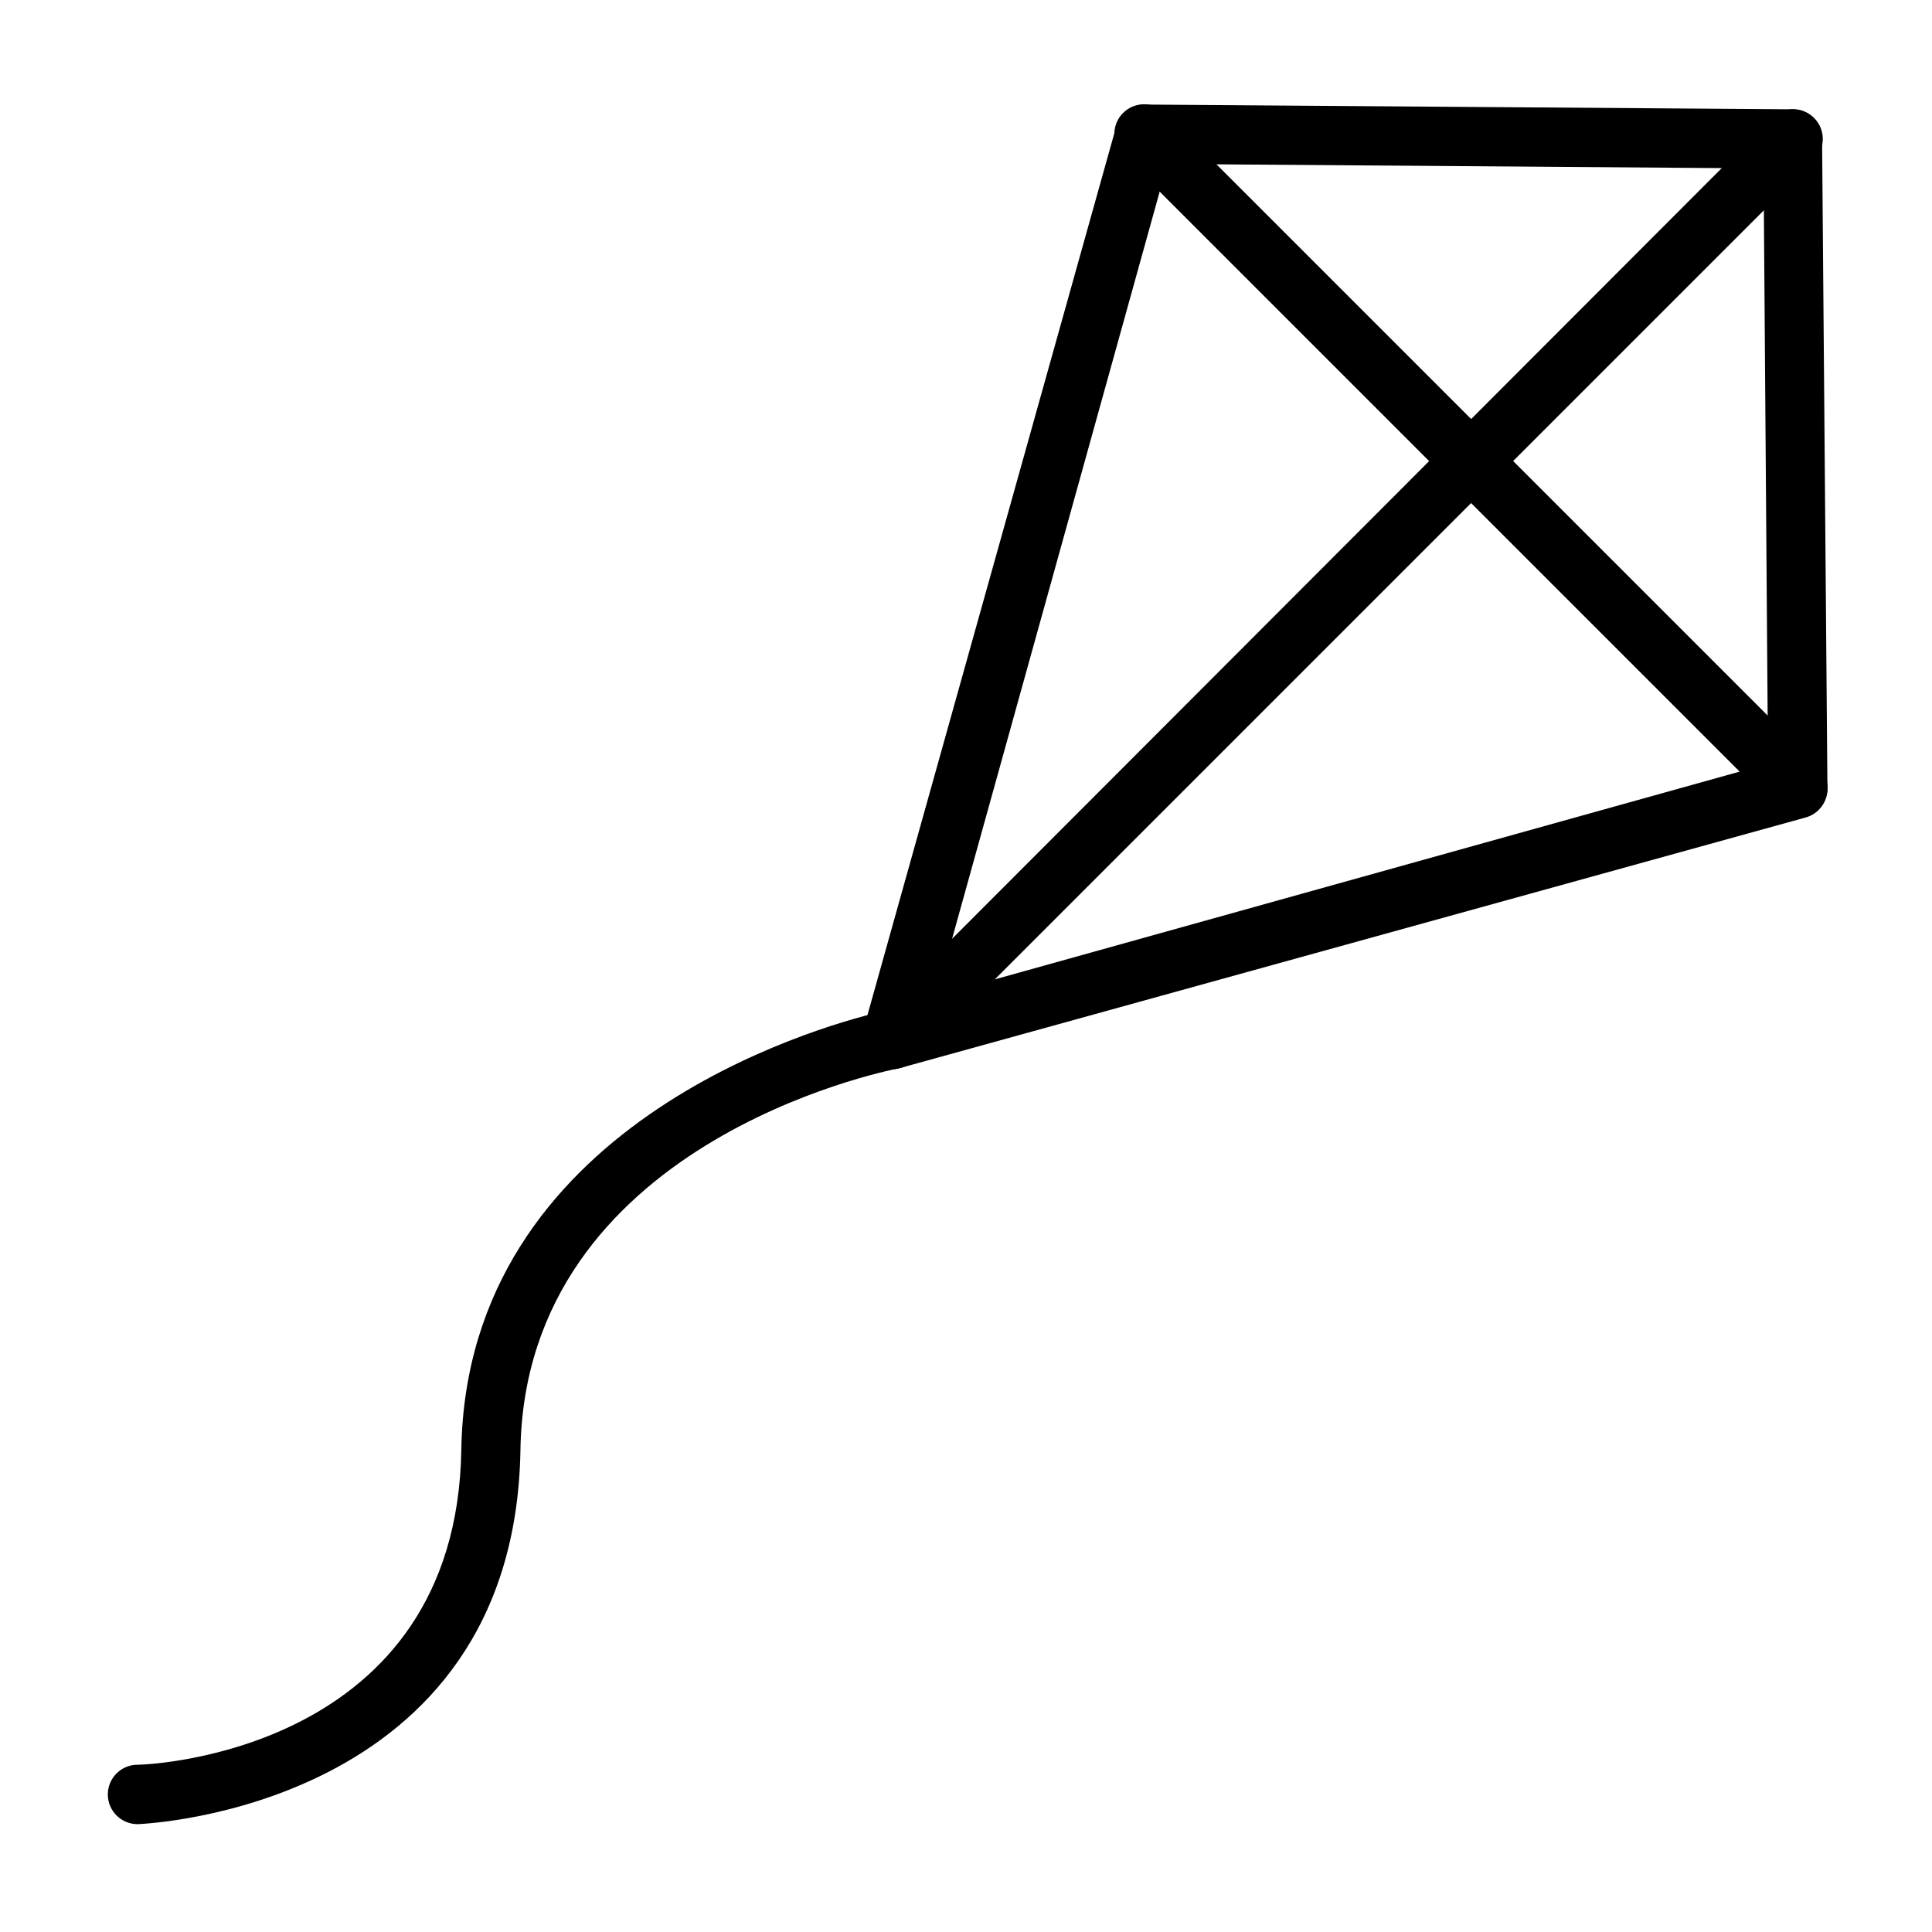 <?xml version="1.0" encoding="UTF-8"?>
<!-- The Best Svg Icon site in the world: iconSvg.co, Visit us! https://iconsvg.co -->
<svg fill="#000000" width="800px" height="800px" version="1.1" viewBox="144 144 512 512" xmlns="http://www.w3.org/2000/svg">
 <g>
  <path d="m380.55 427.31c-2.516 0.098-4.922-1.02-6.481-2.996-1.555-1.977-2.074-4.578-1.391-7l67.148-239.86c0.934-3.336 3.938-5.668 7.398-5.746l171.77 1.258h0.004c2.086 0 4.09 0.828 5.566 2.305 1.473 1.477 2.305 3.481 2.305 5.566l1.418 171.93c0.133 3.637-2.242 6.894-5.75 7.871l-239.86 66.363c-0.688 0.219-1.402 0.324-2.125 0.312zm72.816-239.86-61.246 220.42 220.42-61.48-1.18-157.76z"/>
  <path d="m620.41 360.64c-2.102-0.008-4.117-0.859-5.59-2.359l-173.18-173.18c-1.48-1.473-2.316-3.473-2.324-5.562-0.008-2.09 0.812-4.094 2.285-5.578 3.066-3.086 8.051-3.106 11.141-0.039l173.18 173.18c2.316 2.234 3.043 5.656 1.828 8.637s-4.121 4.922-7.34 4.902z"/>
  <path d="m180.45 627.42c-4.348 0-7.875-3.523-7.875-7.871 0-4.348 3.527-7.875 7.875-7.875 3.465 0 84.547-3.543 85.805-83.523 1.418-86.043 94.465-112.02 110.6-115.88l236.71-237.02c3.086-3.09 8.09-3.09 11.18 0 3.086 3.086 3.086 8.09 0 11.176l-238.6 238.6c-1.121 1.102-2.547 1.844-4.094 2.125-4.016 0.789-98.953 20.074-100.13 101.23-1.652 95.172-100.21 98.953-101.23 99.031z"/>
 </g>
</svg>